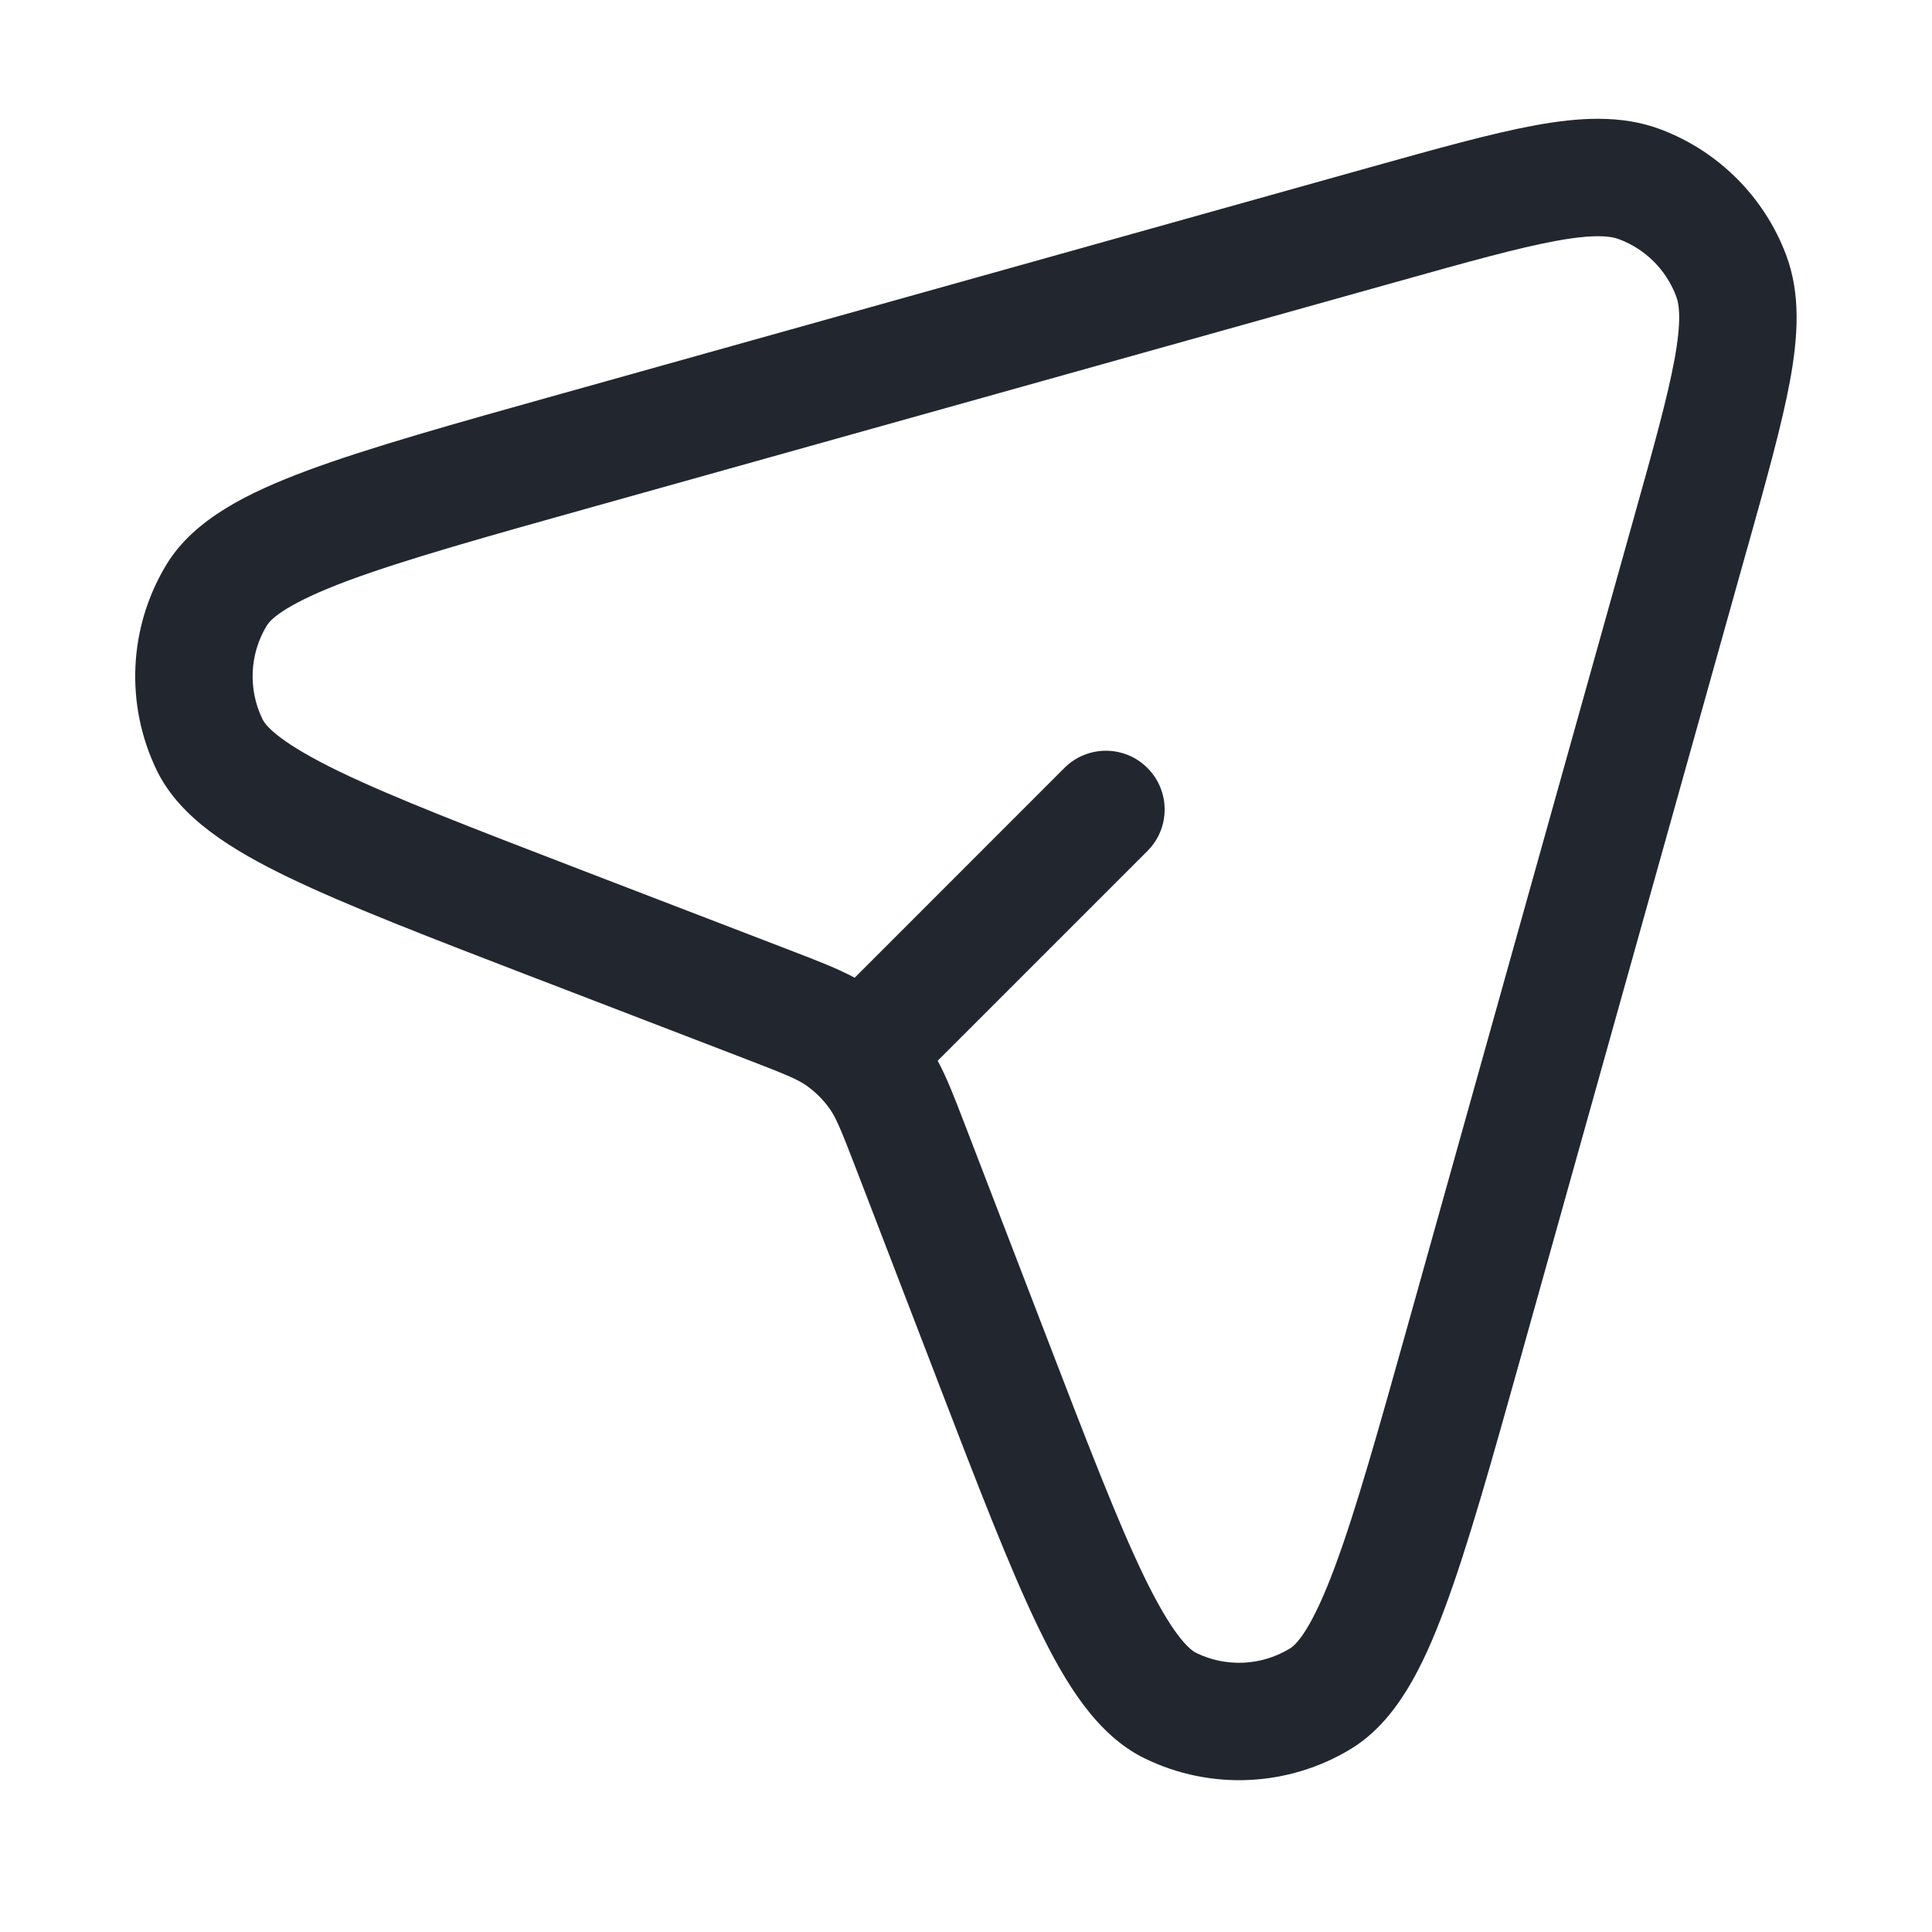 <svg width="29" height="29" viewBox="0 0 29 29" fill="none" xmlns="http://www.w3.org/2000/svg">
<path fill-rule="evenodd" clip-rule="evenodd" d="M20.976 4.227C22.045 3.927 22.789 3.72 23.356 3.616C23.929 3.511 24.176 3.542 24.306 3.592C24.7 3.741 25.01 4.051 25.159 4.445C25.209 4.575 25.24 4.822 25.135 5.395C25.031 5.962 24.824 6.706 24.524 7.775L21.16 19.79C20.69 21.469 20.352 22.673 20.036 23.521C19.702 24.421 19.472 24.678 19.363 24.744C18.936 25.005 18.405 25.03 17.956 24.811C17.841 24.755 17.588 24.52 17.17 23.657C16.776 22.841 16.327 21.674 15.701 20.047L14.498 16.919L14.465 16.834C14.33 16.483 14.216 16.185 14.075 15.922L17.223 12.774C17.568 12.43 17.568 11.872 17.223 11.527C16.879 11.183 16.321 11.183 15.977 11.527L12.829 14.676C12.566 14.535 12.268 14.421 11.917 14.286L11.917 14.286L11.832 14.253L8.703 13.05C7.076 12.424 5.91 11.975 5.094 11.581C4.23 11.163 3.996 10.91 3.94 10.795C3.721 10.345 3.746 9.815 4.006 9.388C4.073 9.279 4.33 9.049 5.229 8.714C6.078 8.399 7.282 8.061 8.961 7.591L20.976 4.227ZM24.93 1.943C24.338 1.719 23.698 1.761 23.038 1.882C22.381 2.003 21.56 2.233 20.544 2.517L20.501 2.529L8.485 5.894L8.441 5.906L8.441 5.906C6.816 6.361 5.541 6.718 4.615 7.062C3.732 7.391 2.917 7.789 2.501 8.47C1.929 9.41 1.874 10.577 2.355 11.567C2.705 12.284 3.479 12.757 4.327 13.168C5.217 13.597 6.453 14.073 8.028 14.679L8.028 14.679L8.071 14.695L11.199 15.898C11.816 16.135 11.978 16.205 12.108 16.297C12.242 16.392 12.359 16.509 12.454 16.643C12.546 16.773 12.616 16.935 12.853 17.552L14.056 20.68L14.072 20.723C14.678 22.298 15.153 23.534 15.583 24.423C15.993 25.272 16.466 26.046 17.184 26.395C18.173 26.877 19.34 26.822 20.28 26.25C20.962 25.834 21.36 25.019 21.688 24.136C22.033 23.21 22.39 21.935 22.845 20.309L22.857 20.265L26.221 8.25L26.234 8.207L26.234 8.207C26.518 7.191 26.748 6.37 26.869 5.713C26.99 5.053 27.032 4.413 26.808 3.821C26.48 2.955 25.796 2.271 24.93 1.943Z" fill="#22272F"/>
</svg>
